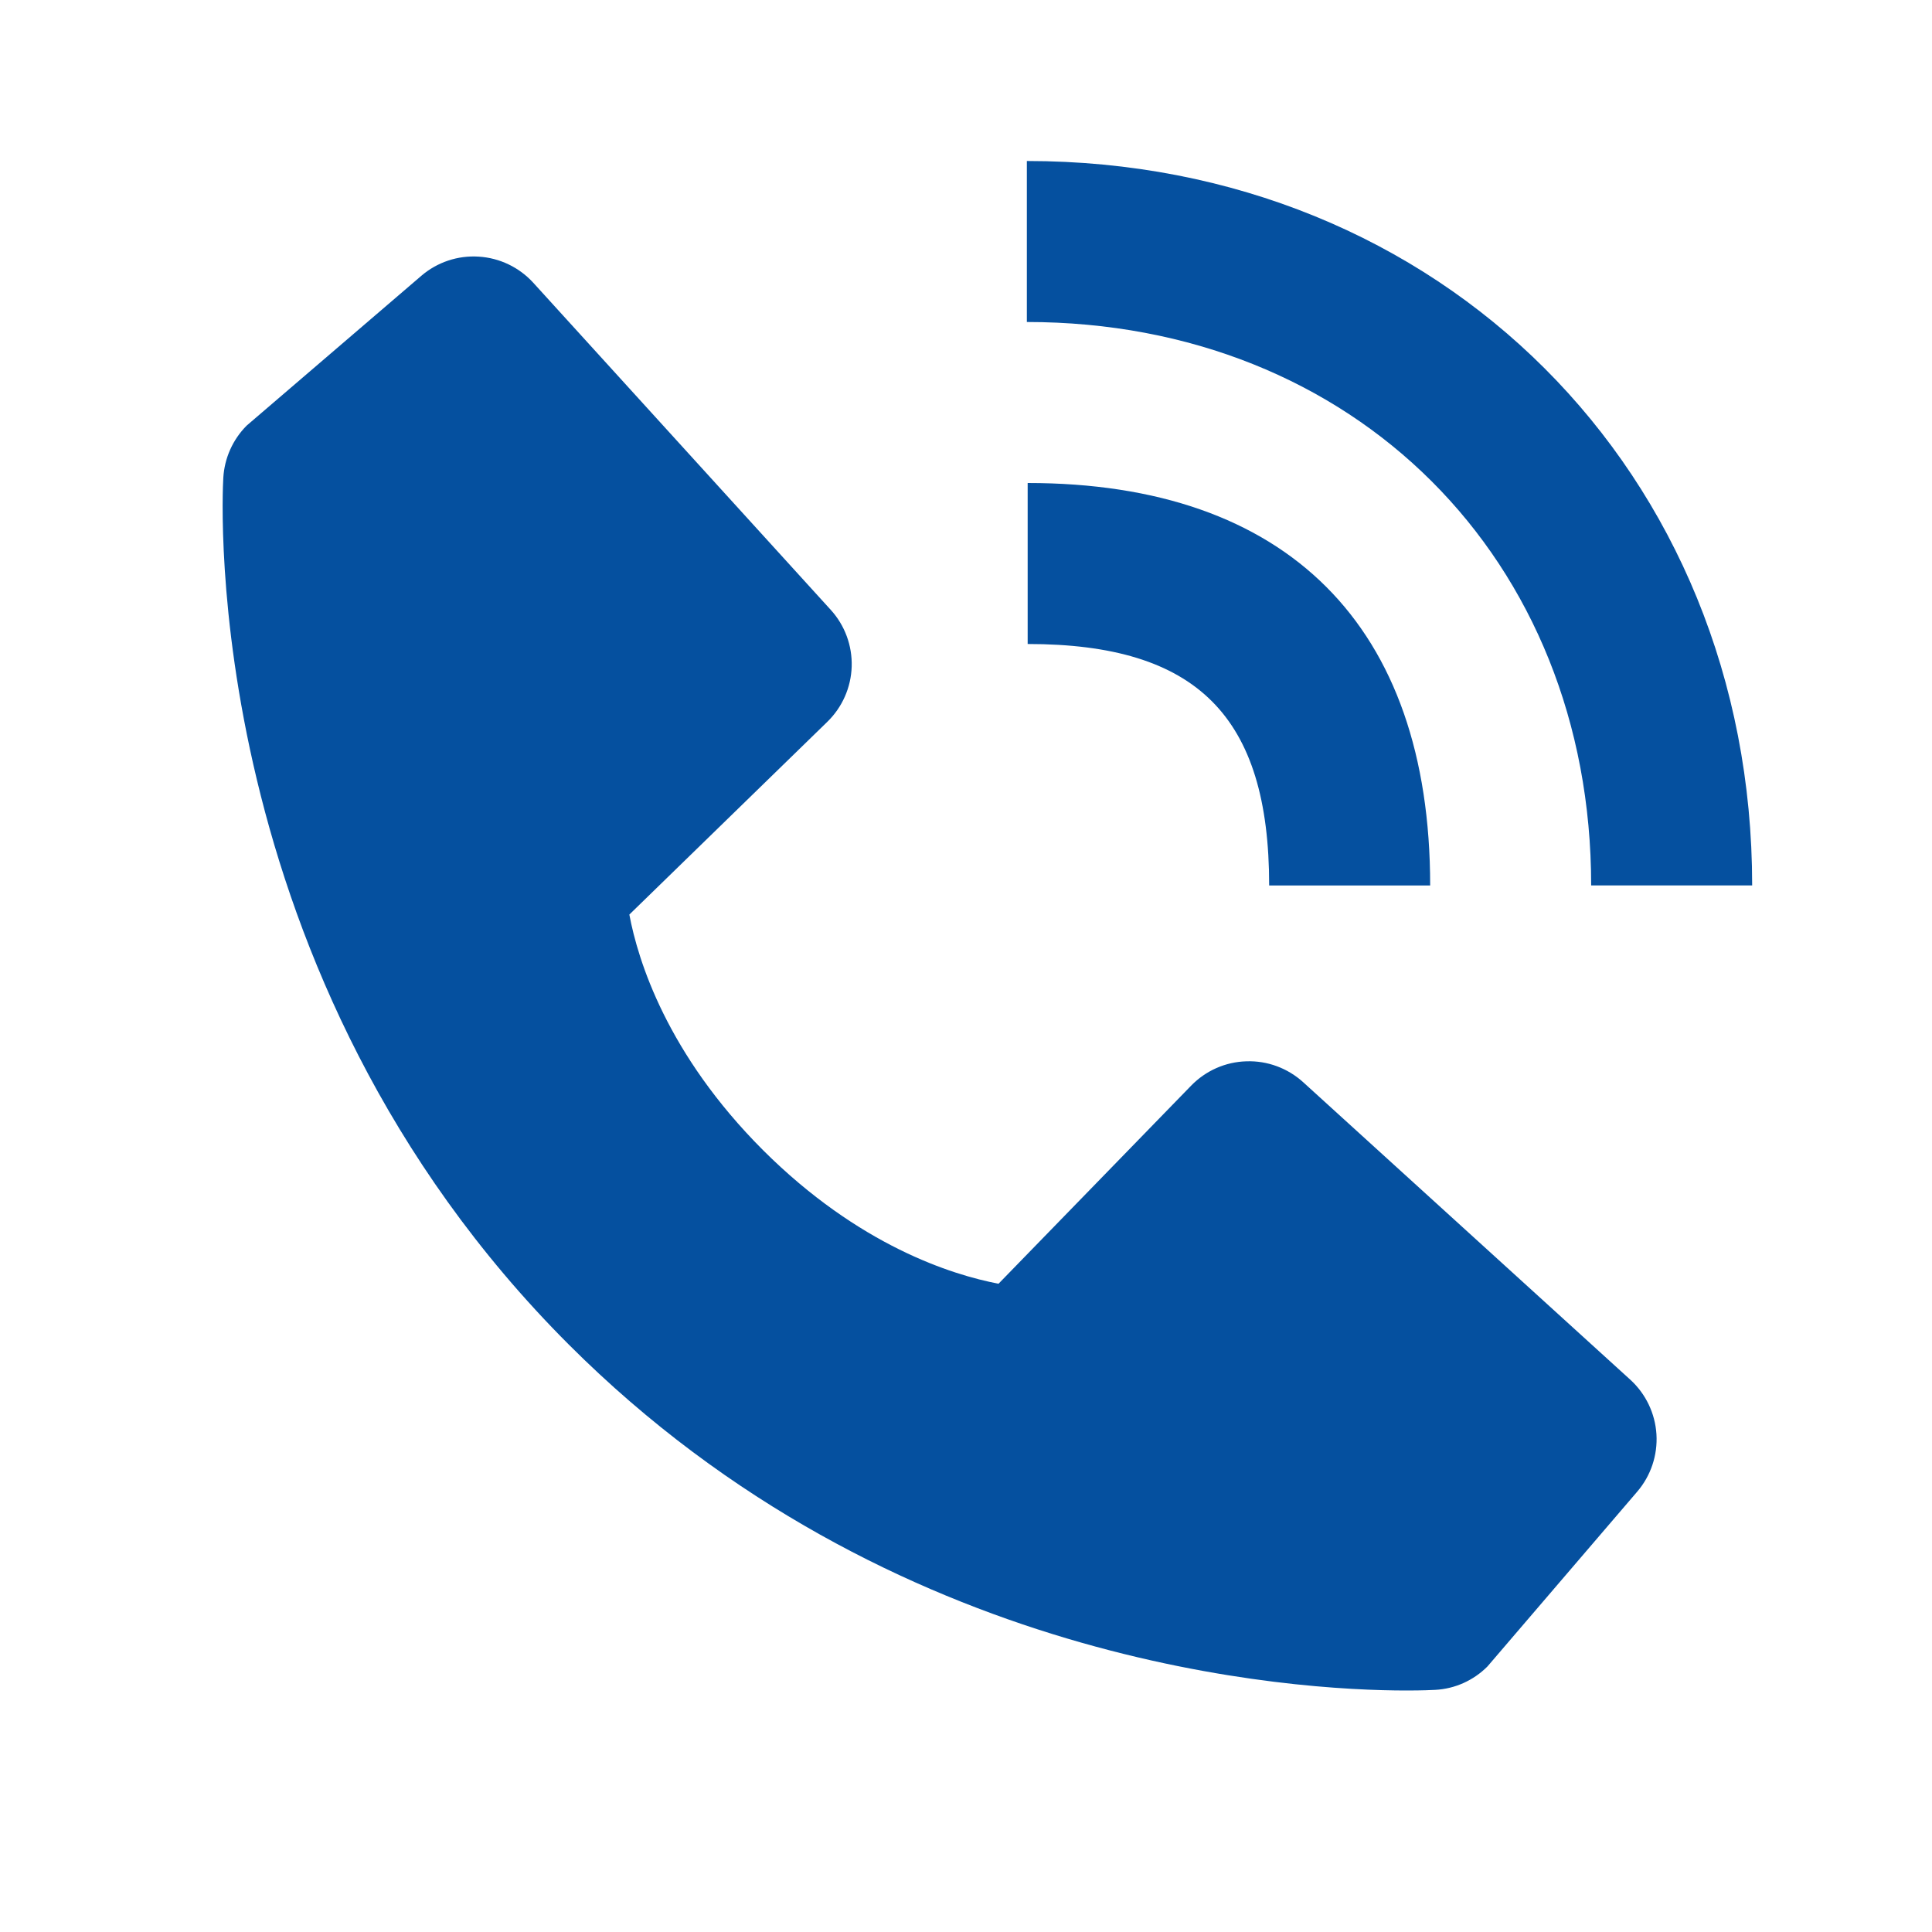 <svg width="24" height="24" viewBox="0 0 24 24" fill="none" xmlns="http://www.w3.org/2000/svg">
<path d="M19.766 10.999H21.766C21.766 5.869 17.893 2 12.756 2V4C16.818 4 19.766 6.943 19.766 10.999Z" fill="#05509F"/>
<path d="M12.766 8C14.869 8 15.766 8.897 15.766 11H17.766C17.766 7.775 15.991 6 12.766 6V8ZM16.188 13.443C15.996 13.269 15.743 13.175 15.484 13.184C15.224 13.191 14.978 13.3 14.797 13.486L12.404 15.947C11.828 15.837 10.67 15.476 9.478 14.287C8.286 13.094 7.925 11.933 7.818 11.361L10.277 8.967C10.463 8.786 10.572 8.54 10.58 8.28C10.588 8.021 10.495 7.768 10.32 7.576L6.625 3.513C6.45 3.321 6.207 3.204 5.947 3.188C5.687 3.171 5.431 3.257 5.234 3.426L3.064 5.287C2.891 5.461 2.788 5.692 2.774 5.936C2.759 6.186 2.473 12.108 7.065 16.702C11.071 20.707 16.089 21 17.471 21C17.673 21 17.797 20.994 17.83 20.992C18.074 20.979 18.305 20.875 18.478 20.701L20.338 18.53C20.507 18.333 20.593 18.077 20.577 17.817C20.561 17.558 20.444 17.314 20.252 17.139L16.188 13.443Z" fill="#05509F"/>
</svg>
